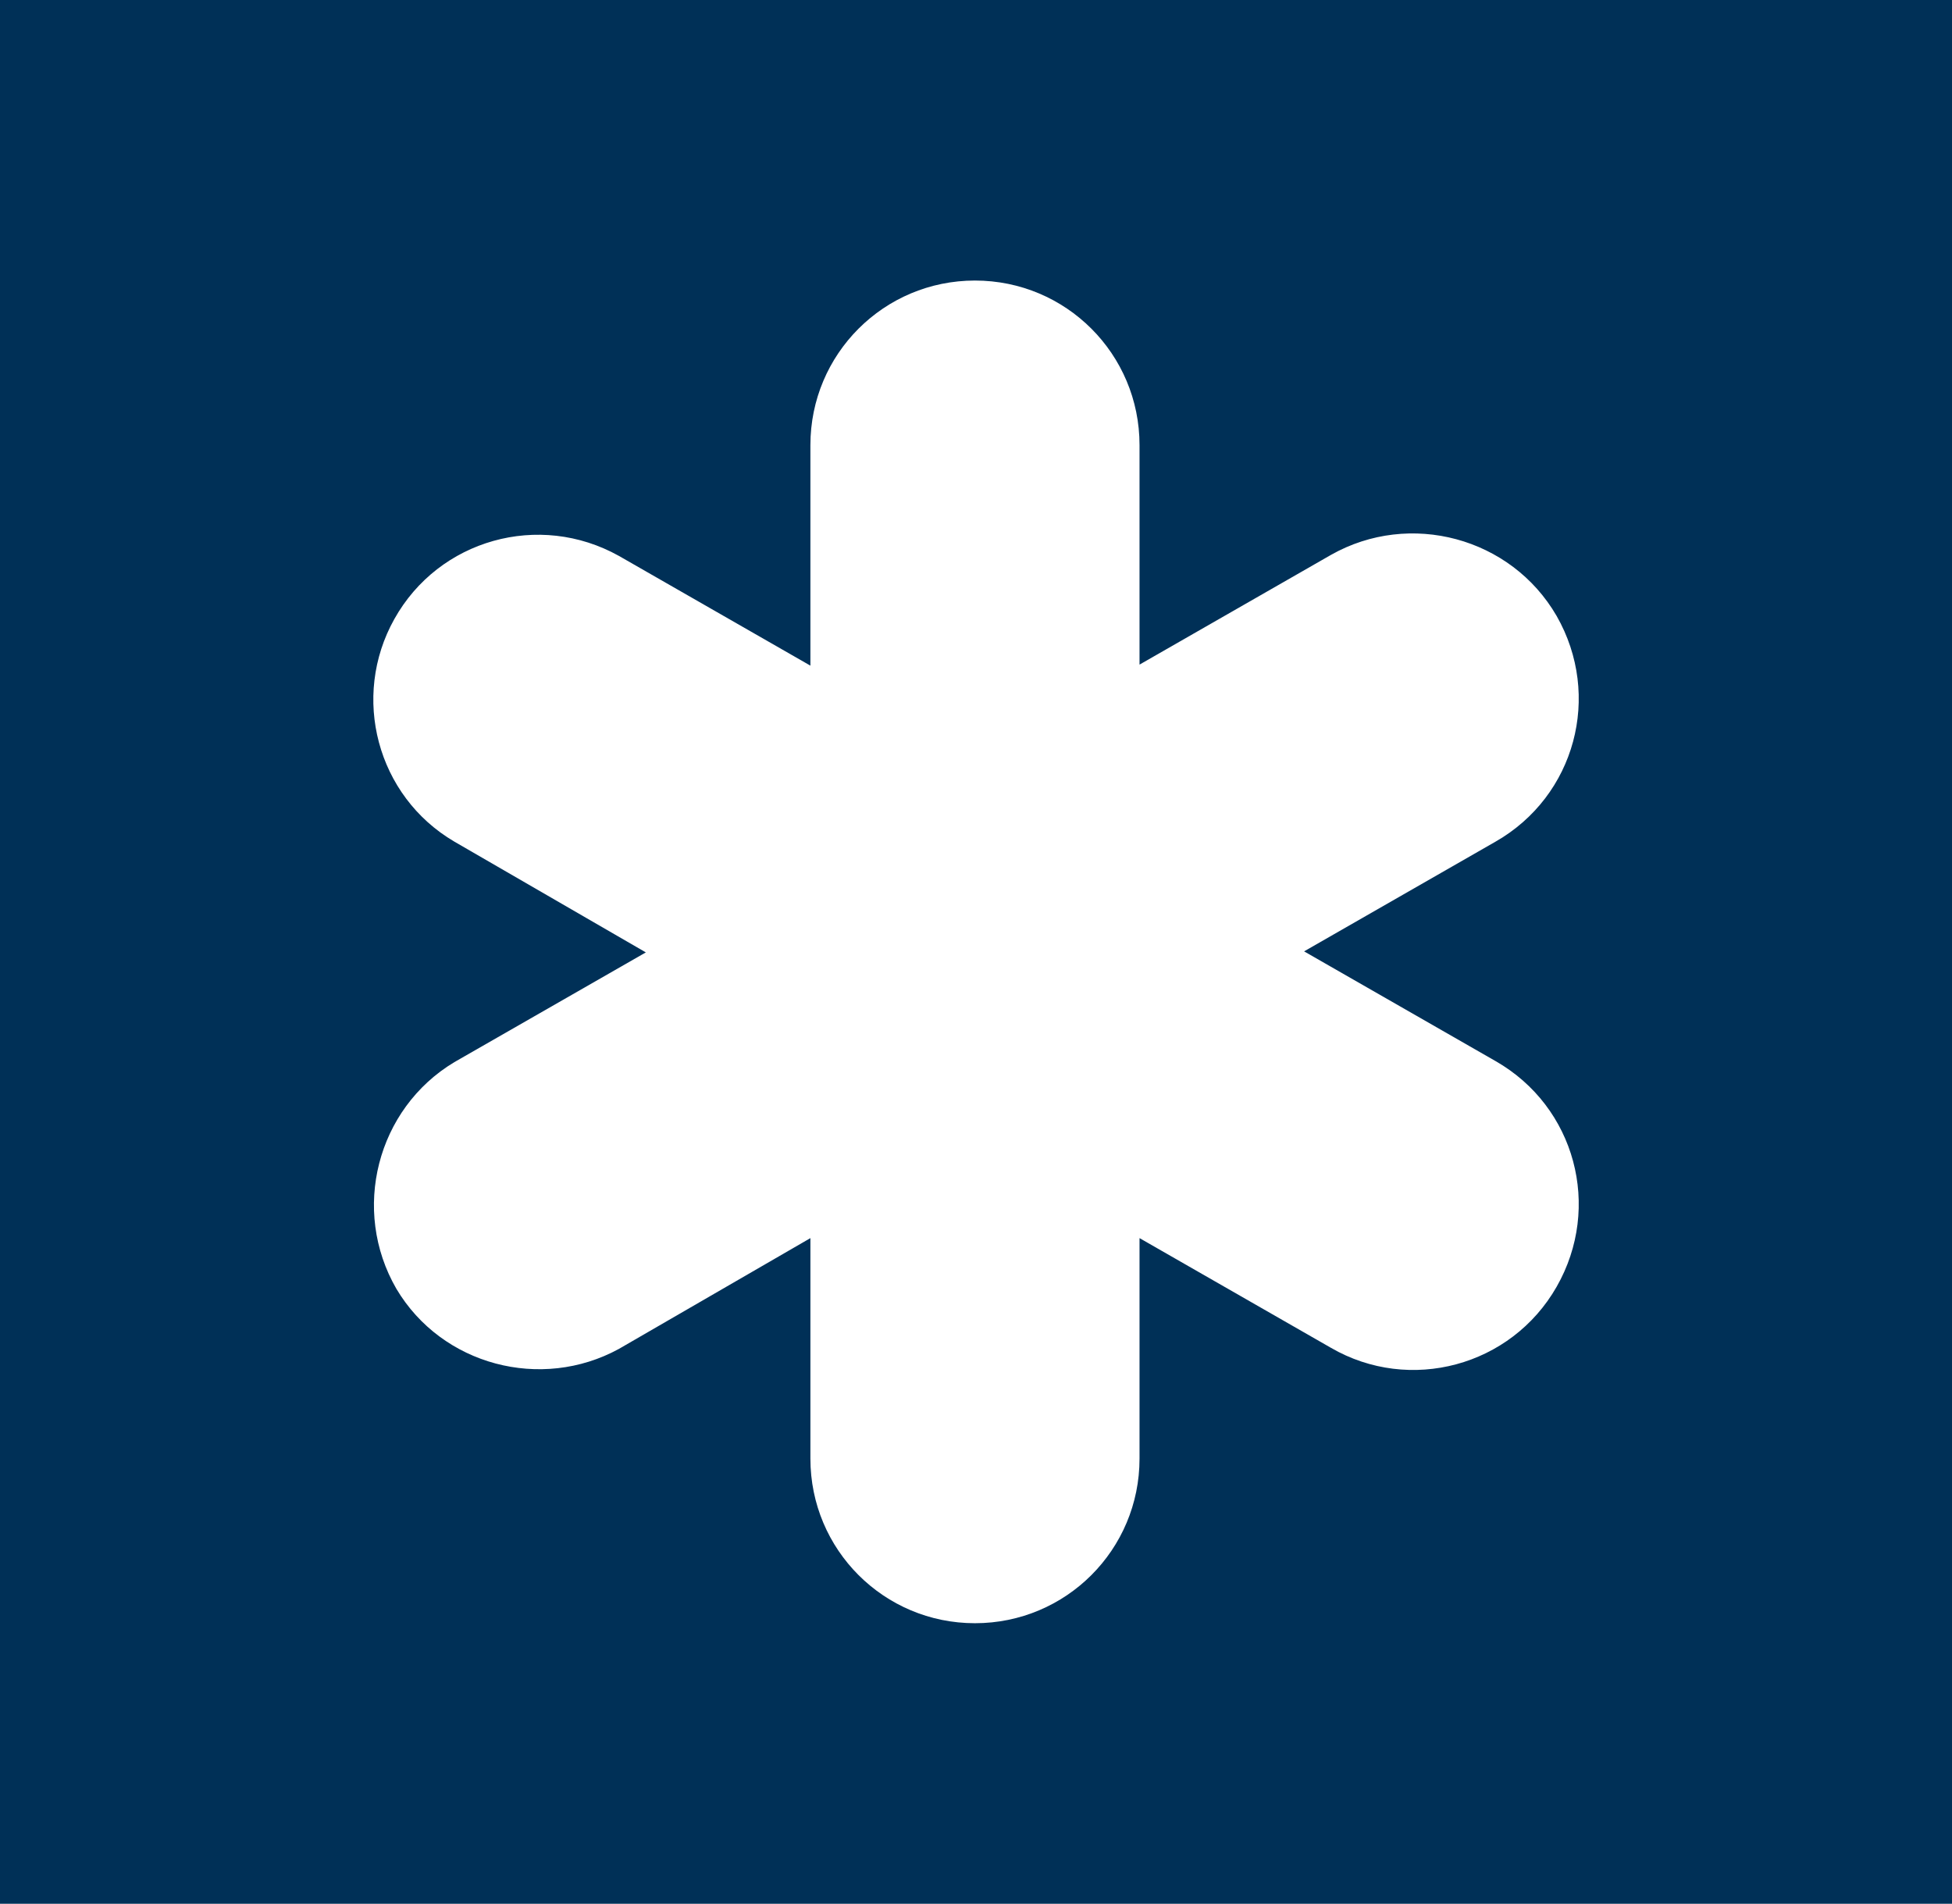 <?xml version="1.0" encoding="utf-8"?>
<!-- Generator: Adobe Illustrator 24.3.0, SVG Export Plug-In . SVG Version: 6.00 Build 0)  -->
<svg version="1.1" id="Capa_1" xmlns="http://www.w3.org/2000/svg" xmlns:xlink="http://www.w3.org/1999/xlink" x="0px" y="0px"
	 viewBox="0 0 188.6 183.9" style="enable-background:new 0 0 188.6 183.9;" xml:space="preserve">
<style type="text/css">
	.st0{fill:#003057;}
	.st1{fill:#FFFFFF;}
</style>
<rect class="st0" width="188.6" height="184"/>
<g id="Capa_2_1_">
	<g id="Capa_1-2">
		<path class="st1" d="M150.4,59.5c-4.4-7.6-14.2-10.2-21.8-5.9l-18.5,10.6V43c0-8.8-7.1-15.9-15.9-15.9S78.3,34.2,78.3,43v21.3
			L59.8,53.7c-7.7-4.3-17.4-1.6-21.7,6.1c-4.2,7.5-1.7,17.1,5.8,21.5L62.4,92l-18.5,10.6c-7.5,4.5-10,14.3-5.6,21.9
			c4.4,7.4,14,9.9,21.5,5.8l18.5-10.7v21.3c0,8.8,7.1,15.9,15.9,15.9s15.9-7.1,15.9-15.9v-21.3l18.5,10.6c7.6,4.4,17.4,1.8,21.8-5.9
			s1.8-17.4-5.9-21.8l-18.5-10.6l18.5-10.6C152.2,76.9,154.8,67.2,150.4,59.5"/>
	</g>
</g>
</svg>
